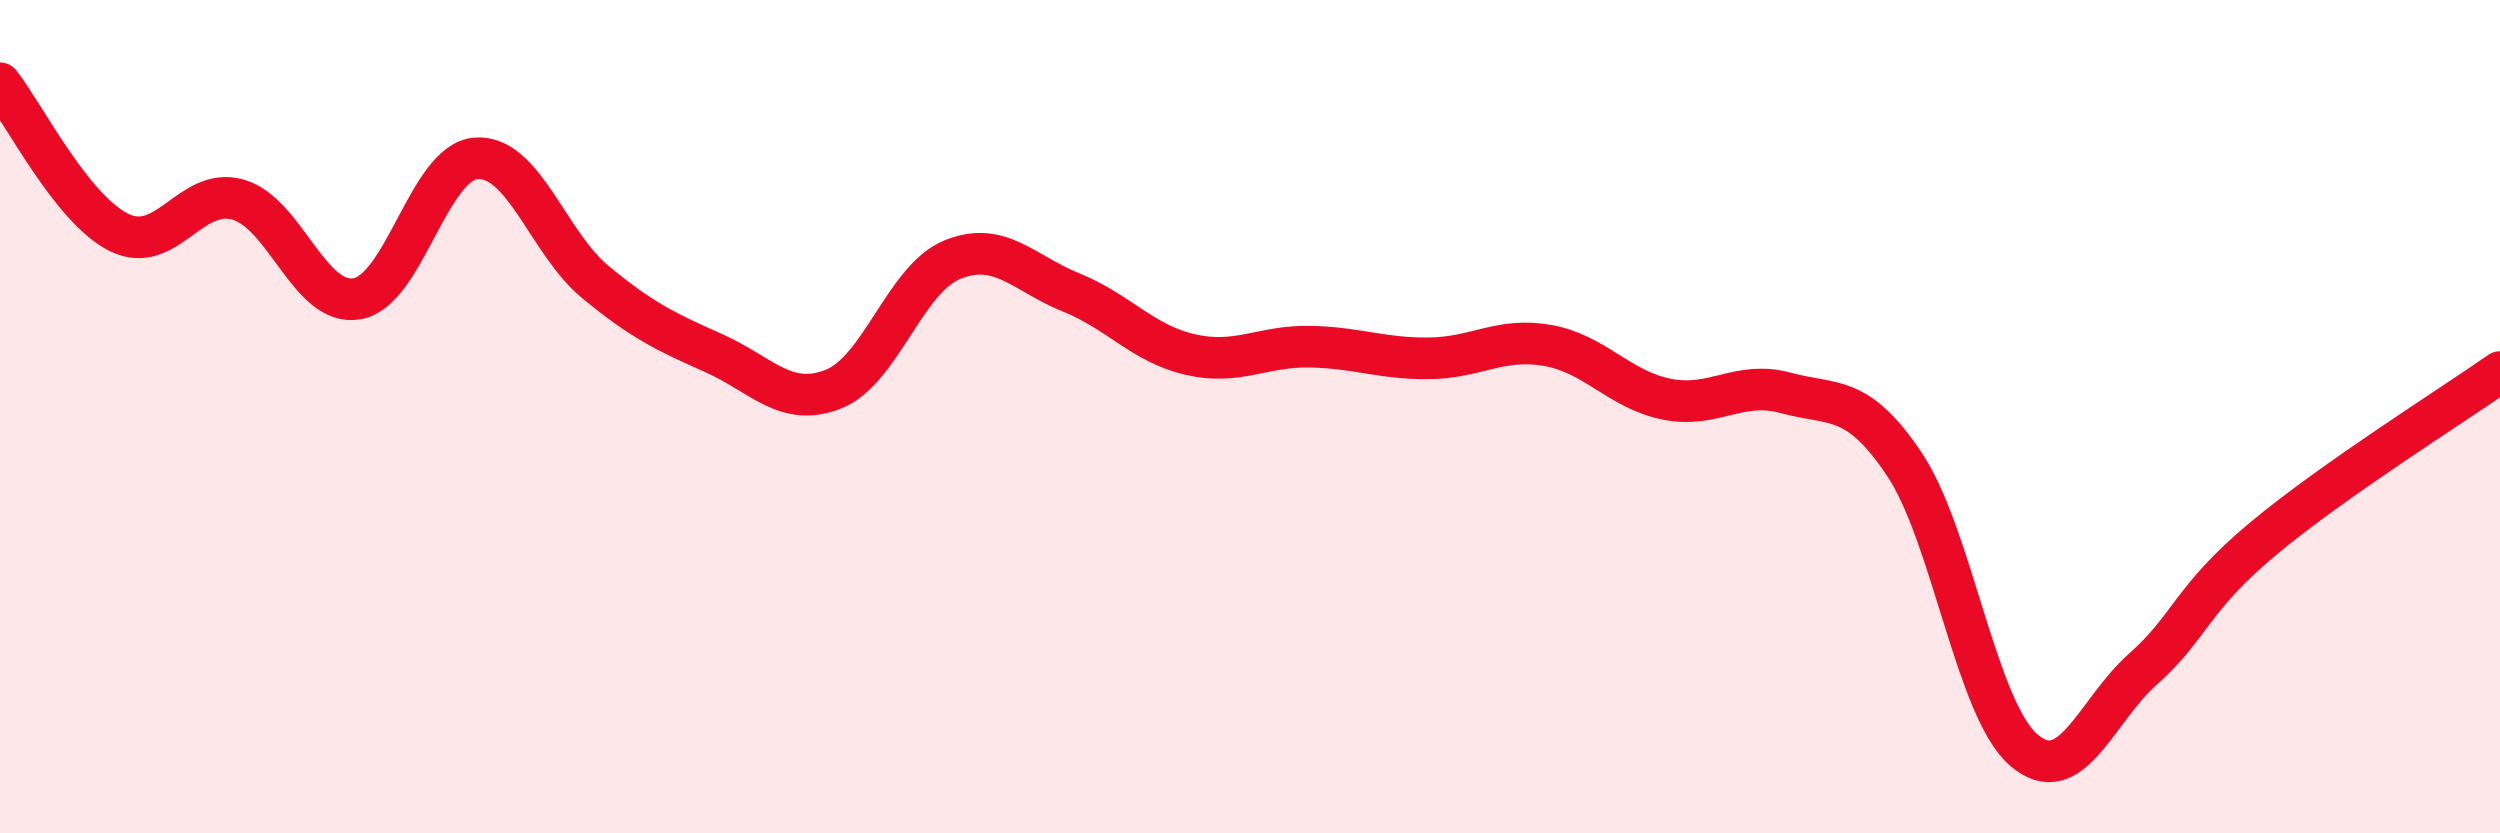 
    <svg width="60" height="20" viewBox="0 0 60 20" xmlns="http://www.w3.org/2000/svg">
      <path
        d="M 0,2 C 0.57,2.72 1.72,5.02 2.86,5.58 C 4,6.14 4.57,4.47 5.71,4.79 C 6.85,5.11 7.43,7.37 8.57,7.17 C 9.71,6.97 10.29,3.88 11.43,3.8 C 12.57,3.72 13.15,5.83 14.29,6.77 C 15.43,7.71 16,7.97 17.14,8.48 C 18.28,8.99 18.86,9.79 20,9.34 C 21.14,8.89 21.72,6.69 22.86,6.23 C 24,5.77 24.57,6.56 25.71,7.02 C 26.85,7.48 27.43,8.25 28.57,8.51 C 29.71,8.77 30.29,8.3 31.43,8.32 C 32.57,8.34 33.15,8.61 34.29,8.6 C 35.43,8.59 36,8.09 37.14,8.29 C 38.28,8.49 38.86,9.35 40,9.58 C 41.14,9.81 41.72,9.12 42.86,9.43 C 44,9.74 44.57,9.44 45.71,11.15 C 46.85,12.86 47.43,17.02 48.57,18 C 49.71,18.98 50.29,17.07 51.43,16.06 C 52.57,15.05 52.58,14.38 54.29,12.95 C 56,11.52 58.86,9.73 60,8.93L60 20L0 20Z"
        fill="#EB0A25"
        opacity="0.1"
        stroke-linecap="round"
        stroke-linejoin="round"
      />
      <path
        d="M 0,2 C 0.57,2.72 1.72,5.02 2.86,5.58 C 4,6.14 4.57,4.47 5.71,4.79 C 6.85,5.11 7.43,7.37 8.57,7.17 C 9.71,6.97 10.29,3.88 11.43,3.8 C 12.57,3.72 13.15,5.83 14.29,6.77 C 15.43,7.71 16,7.97 17.14,8.48 C 18.28,8.99 18.86,9.79 20,9.34 C 21.14,8.89 21.72,6.69 22.86,6.23 C 24,5.77 24.57,6.56 25.71,7.02 C 26.85,7.48 27.43,8.25 28.57,8.51 C 29.71,8.77 30.29,8.3 31.43,8.32 C 32.57,8.34 33.15,8.61 34.29,8.6 C 35.43,8.59 36,8.09 37.14,8.29 C 38.28,8.49 38.86,9.35 40,9.58 C 41.14,9.81 41.72,9.12 42.86,9.43 C 44,9.74 44.57,9.44 45.71,11.15 C 46.85,12.86 47.43,17.02 48.57,18 C 49.71,18.98 50.29,17.07 51.43,16.06 C 52.57,15.05 52.58,14.38 54.29,12.95 C 56,11.52 58.86,9.73 60,8.93"
        stroke="#EB0A25"
        stroke-width="1"
        fill="none"
        stroke-linecap="round"
        stroke-linejoin="round"
      />
    </svg>
  